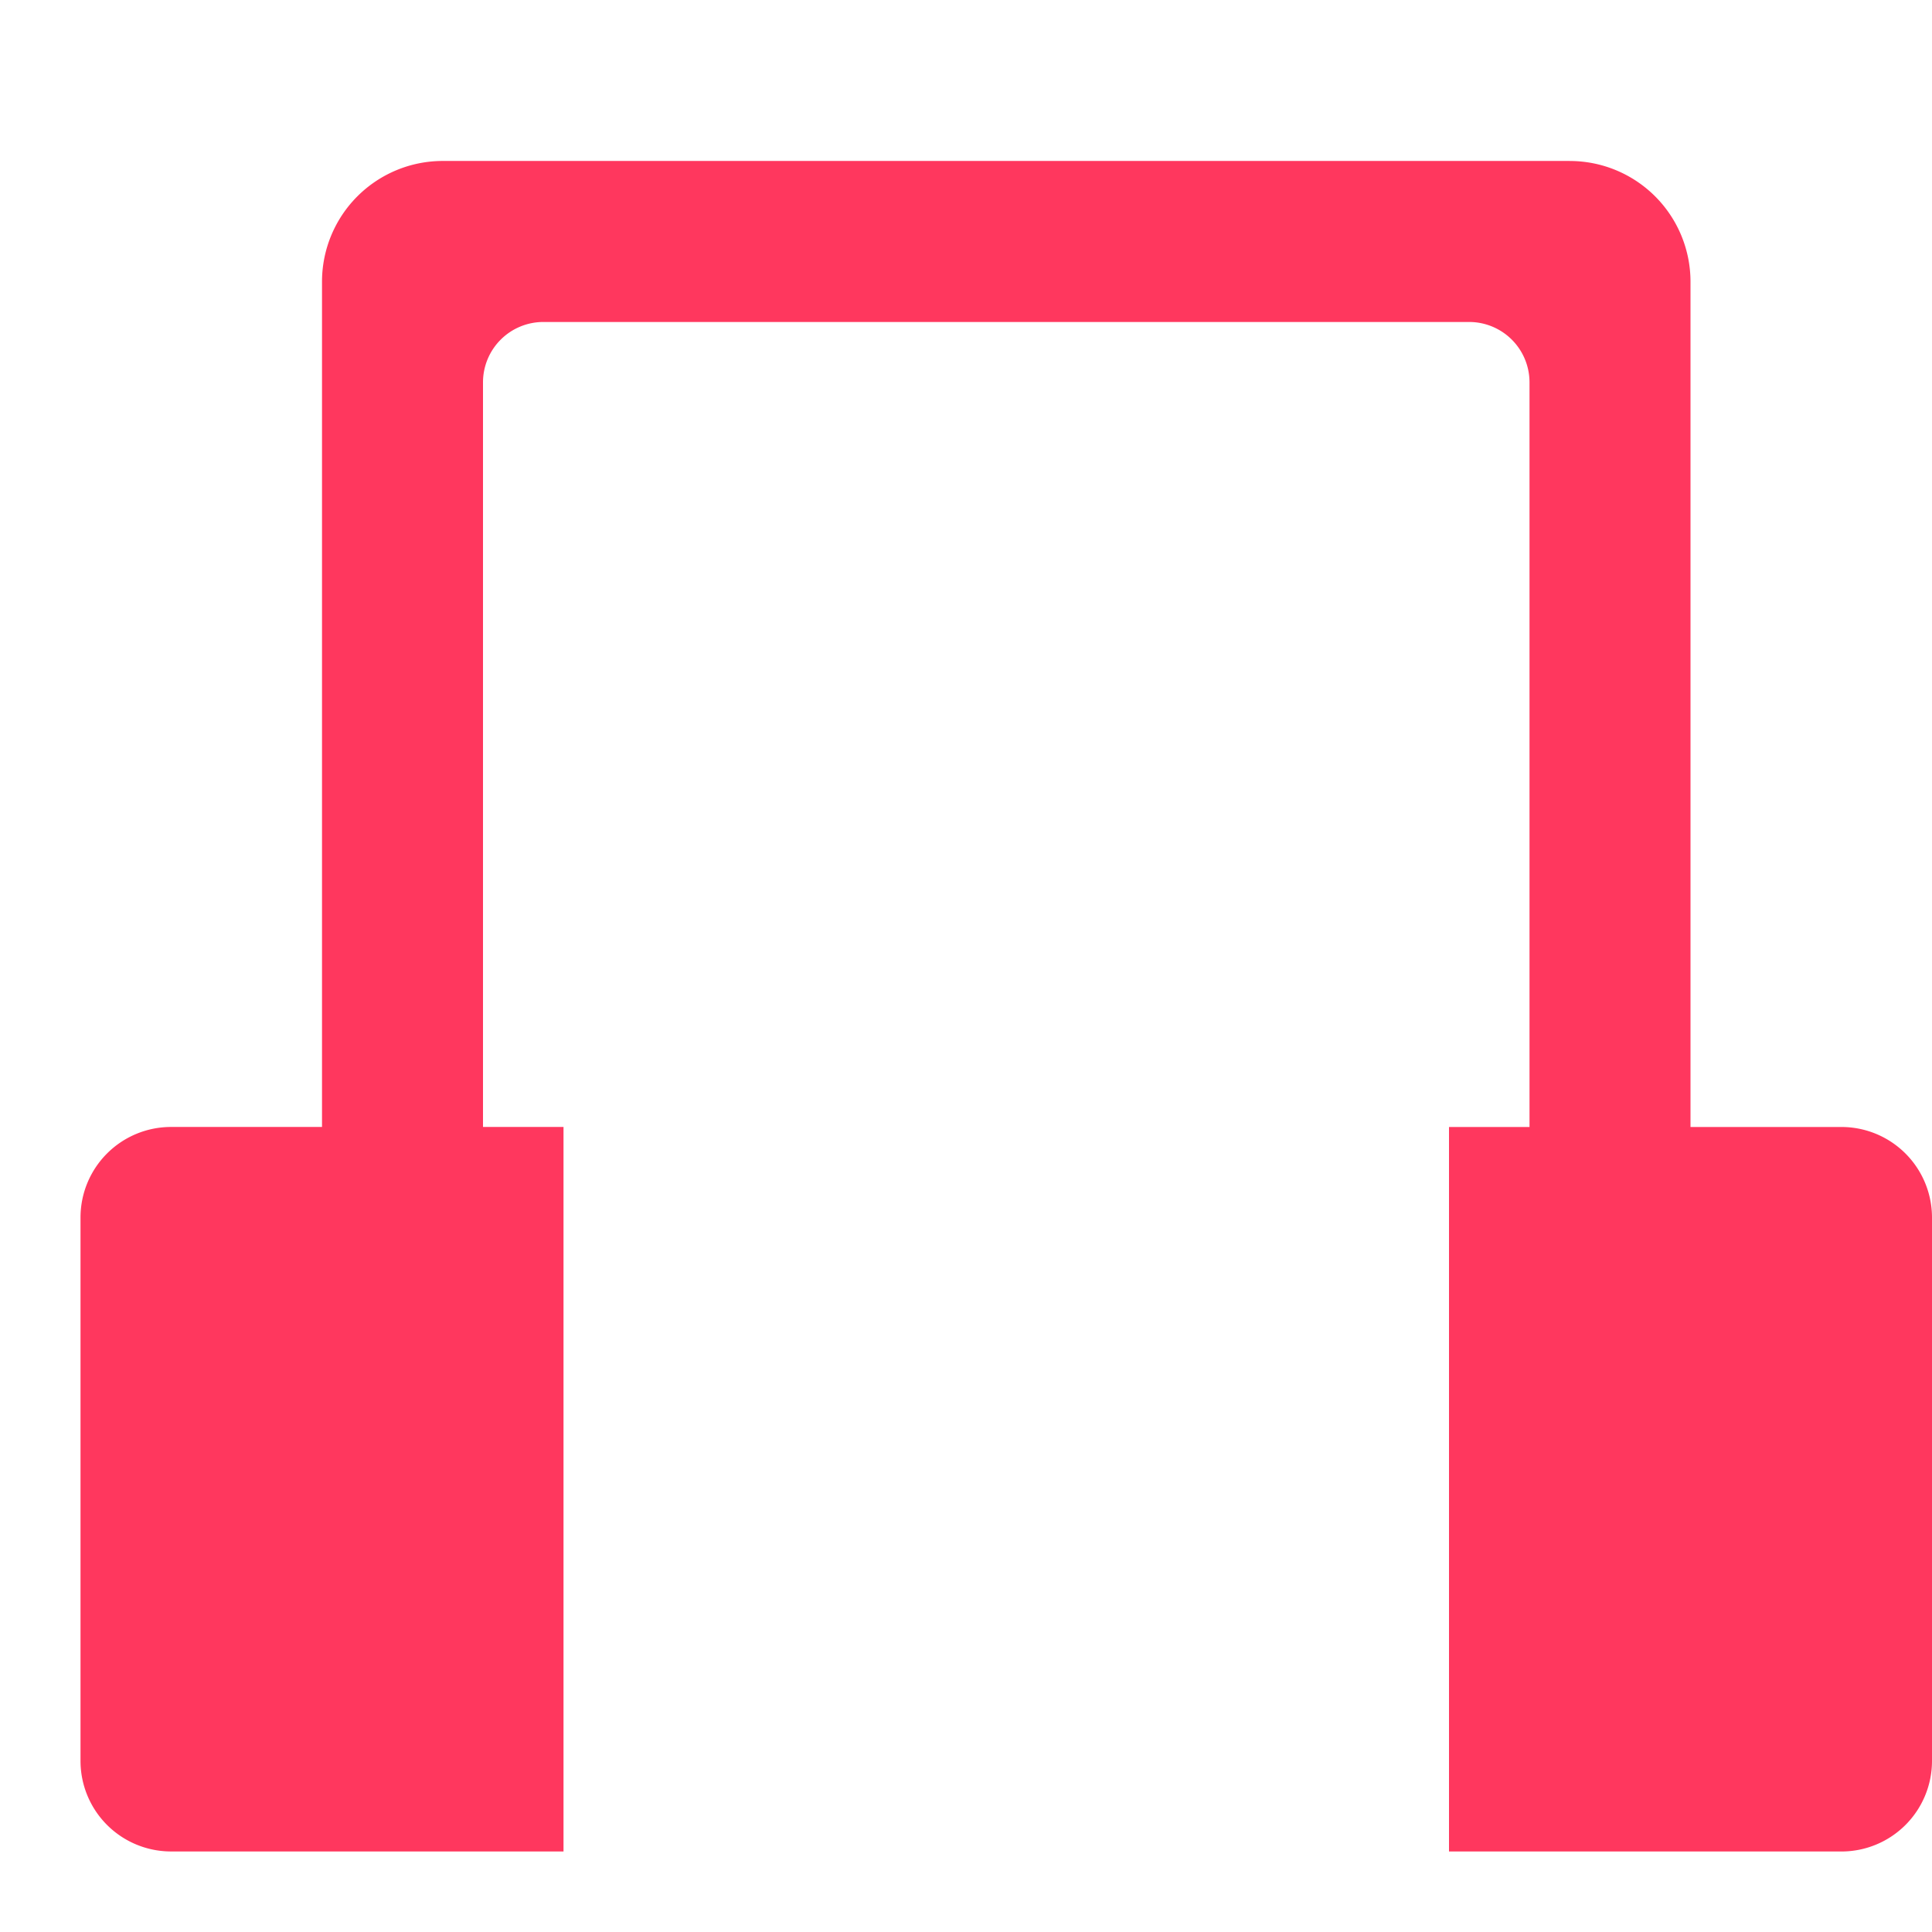 <svg width="64" height="64" viewBox="0 0 64 64" xmlns="http://www.w3.org/2000/svg">
    <path d="M52 5.333a4 4 0 0 1 4 4v28h5a3 3 0 0 1 3 3v18a3 3 0 0 1-3 3H48v-24h2.667V12.666a2 2 0 0 0-2-2H18a2 2 0 0 0-2 2v24.665l2.667.001v24h-13a3 3 0 0 1-3-3v-18a3 3 0 0 1 3-3h5v-28a4 4 0 0 1 4-4H52z" fill="#FF375E" fill-rule="evenodd"/>
</svg>
